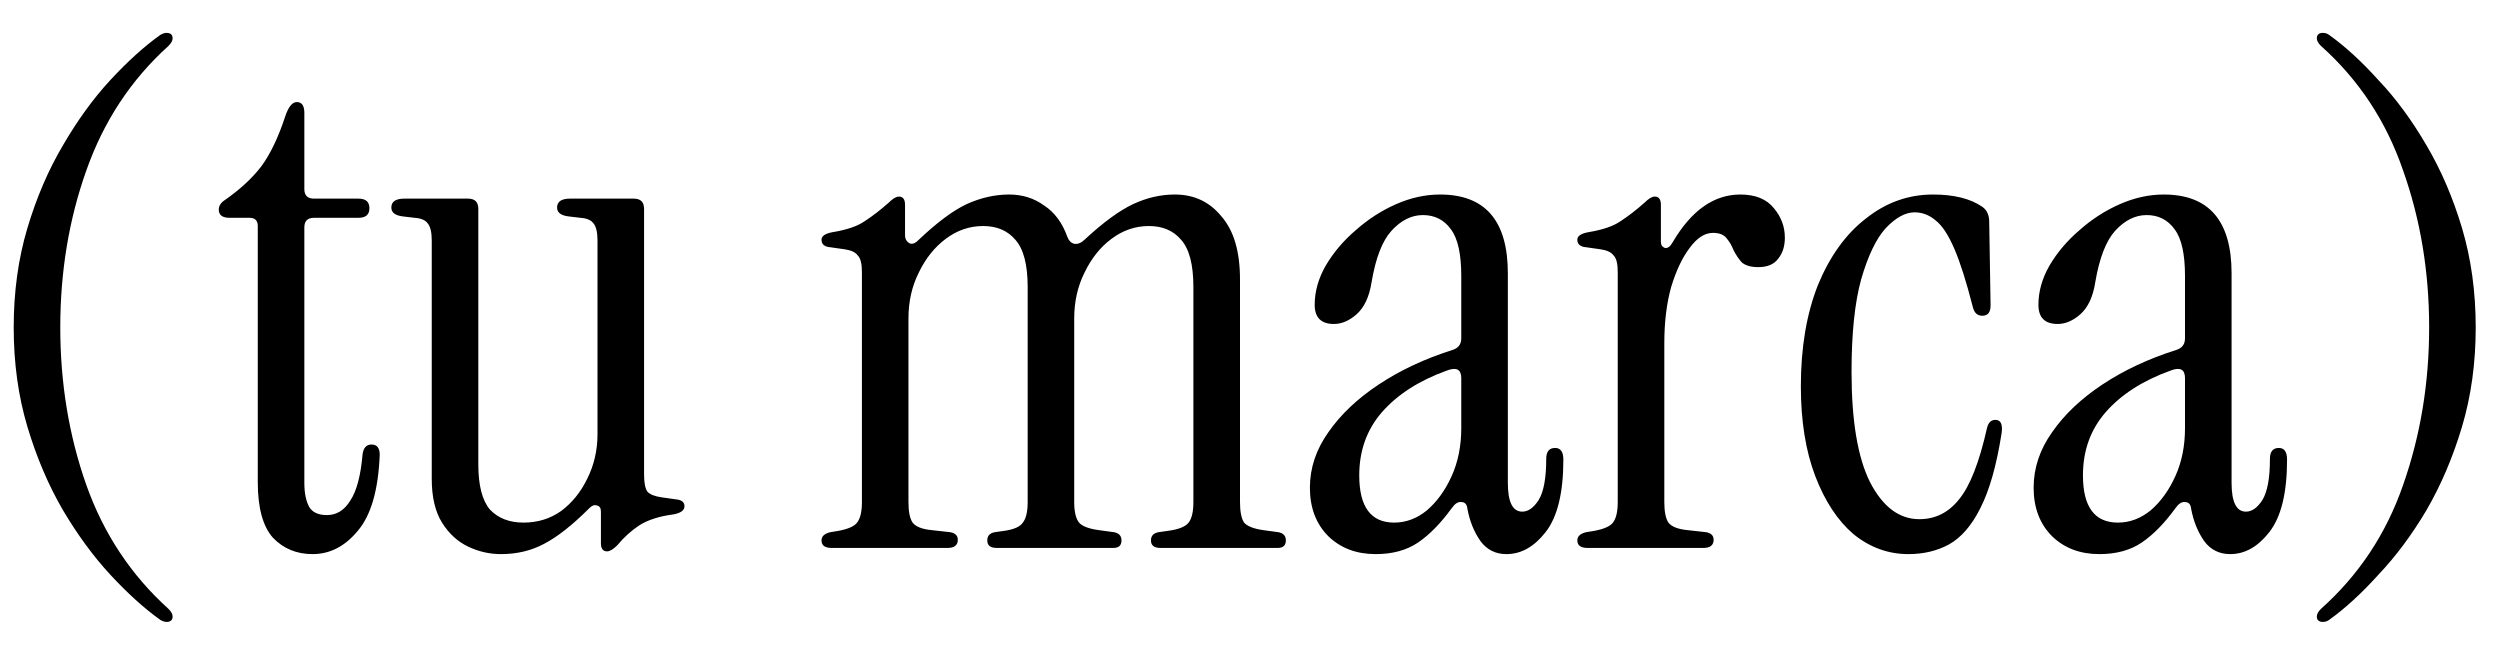 <svg width="73" height="19" viewBox="0 0 73 19" fill="none" xmlns="http://www.w3.org/2000/svg">
<path d="M4.86 18.16C4.807 18.16 4.747 18.14 4.68 18.1C4.213 17.767 3.727 17.327 3.22 16.78C2.727 16.247 2.267 15.62 1.84 14.9C1.413 14.167 1.067 13.353 0.8 12.46C0.533 11.567 0.4 10.6 0.4 9.56C0.4 8.52 0.533 7.553 0.8 6.66C1.067 5.767 1.413 4.96 1.84 4.24C2.267 3.507 2.727 2.873 3.22 2.34C3.727 1.793 4.213 1.353 4.68 1.02C4.747 0.98 4.807 0.96 4.86 0.96C4.98 0.96 5.04 1.013 5.04 1.12C5.04 1.187 5 1.26 4.92 1.34C3.827 2.327 3.027 3.54 2.52 4.98C2.013 6.407 1.76 7.933 1.76 9.56C1.76 11.187 2.013 12.72 2.52 14.16C3.027 15.587 3.827 16.793 4.92 17.78C5 17.86 5.04 17.933 5.04 18C5.04 18.107 4.98 18.16 4.86 18.16ZM9.127 16.18C8.661 16.18 8.274 16.02 7.968 15.7C7.674 15.367 7.527 14.827 7.527 14.08V6.6C7.527 6.44 7.447 6.36 7.287 6.36H6.707C6.494 6.36 6.388 6.28 6.388 6.12C6.388 6.013 6.447 5.92 6.567 5.84C7.008 5.533 7.361 5.207 7.628 4.86C7.894 4.5 8.127 4.013 8.328 3.4C8.421 3.12 8.534 2.98 8.668 2.98C8.814 2.98 8.887 3.087 8.887 3.3V5.52C8.887 5.707 8.981 5.8 9.168 5.8H10.467C10.681 5.8 10.787 5.893 10.787 6.08C10.787 6.267 10.681 6.36 10.467 6.36H9.168C8.981 6.36 8.887 6.453 8.887 6.64V14.1C8.887 14.393 8.934 14.627 9.027 14.8C9.121 14.96 9.294 15.04 9.547 15.04C9.828 15.04 10.054 14.9 10.227 14.62C10.414 14.34 10.534 13.887 10.588 13.26C10.614 13.073 10.701 12.98 10.848 12.98C11.008 12.98 11.088 13.08 11.088 13.28C11.047 14.307 10.834 15.047 10.447 15.5C10.074 15.953 9.634 16.18 9.127 16.18ZM14.627 16.18C14.294 16.18 13.974 16.107 13.667 15.96C13.36 15.813 13.107 15.58 12.907 15.26C12.707 14.94 12.607 14.513 12.607 13.98V7.02C12.607 6.78 12.567 6.613 12.487 6.52C12.42 6.427 12.294 6.373 12.107 6.36L11.767 6.32C11.54 6.293 11.427 6.207 11.427 6.06C11.427 5.887 11.554 5.8 11.807 5.8H13.667C13.867 5.8 13.967 5.9 13.967 6.1V13.56C13.967 14.173 14.08 14.613 14.307 14.88C14.547 15.133 14.874 15.26 15.287 15.26C15.7 15.26 16.067 15.147 16.387 14.92C16.707 14.68 16.96 14.367 17.147 13.98C17.347 13.58 17.447 13.147 17.447 12.68V7.02C17.447 6.78 17.407 6.613 17.327 6.52C17.26 6.427 17.134 6.373 16.947 6.36L16.607 6.32C16.38 6.293 16.267 6.207 16.267 6.06C16.267 5.887 16.394 5.8 16.647 5.8H18.507C18.707 5.8 18.807 5.9 18.807 6.1V13.86C18.807 14.1 18.84 14.267 18.907 14.36C18.987 14.44 19.12 14.493 19.307 14.52L19.727 14.58C19.9 14.593 19.987 14.66 19.987 14.78C19.987 14.9 19.88 14.98 19.667 15.02C19.254 15.073 18.92 15.18 18.667 15.34C18.427 15.5 18.214 15.693 18.027 15.92C17.907 16.04 17.807 16.1 17.727 16.1C17.607 16.1 17.547 16.02 17.547 15.86V14.94C17.547 14.833 17.507 14.773 17.427 14.76C17.36 14.733 17.287 14.76 17.207 14.84C16.714 15.333 16.274 15.68 15.887 15.88C15.514 16.08 15.094 16.18 14.627 16.18ZM24.288 16C24.087 16 23.988 15.927 23.988 15.78C23.988 15.66 24.074 15.58 24.247 15.54L24.488 15.5C24.767 15.447 24.948 15.367 25.027 15.26C25.121 15.14 25.168 14.94 25.168 14.66V7.94C25.168 7.7 25.128 7.54 25.047 7.46C24.981 7.367 24.854 7.307 24.668 7.28L24.247 7.22C24.074 7.207 23.988 7.133 23.988 7C23.988 6.893 24.094 6.82 24.308 6.78C24.721 6.713 25.034 6.607 25.247 6.46C25.474 6.313 25.707 6.133 25.948 5.92C26.067 5.8 26.168 5.74 26.247 5.74C26.367 5.74 26.427 5.82 26.427 5.98V6.88C26.427 6.973 26.468 7.047 26.547 7.1C26.628 7.14 26.714 7.113 26.808 7.02C27.354 6.5 27.828 6.147 28.227 5.96C28.641 5.773 29.054 5.68 29.468 5.68C29.854 5.68 30.194 5.787 30.488 6C30.794 6.2 31.021 6.507 31.168 6.92C31.207 7.027 31.274 7.093 31.367 7.12C31.474 7.133 31.574 7.093 31.668 7C32.214 6.493 32.688 6.147 33.087 5.96C33.487 5.773 33.894 5.68 34.307 5.68C34.867 5.68 35.321 5.893 35.667 6.32C36.028 6.733 36.208 7.347 36.208 8.16V14.66C36.208 14.94 36.248 15.14 36.328 15.26C36.421 15.367 36.608 15.44 36.888 15.48L37.328 15.54C37.474 15.567 37.547 15.647 37.547 15.78C37.547 15.927 37.468 16 37.307 16H33.888C33.701 16 33.608 15.927 33.608 15.78C33.608 15.647 33.681 15.567 33.828 15.54L34.108 15.5C34.414 15.46 34.614 15.38 34.708 15.26C34.801 15.14 34.847 14.94 34.847 14.66V8.38C34.847 7.727 34.727 7.267 34.487 7C34.261 6.733 33.947 6.6 33.547 6.6C33.148 6.6 32.781 6.727 32.447 6.98C32.127 7.22 31.867 7.547 31.668 7.96C31.468 8.36 31.367 8.807 31.367 9.3V14.66C31.367 14.94 31.414 15.14 31.508 15.26C31.601 15.367 31.794 15.44 32.087 15.48L32.528 15.54C32.674 15.567 32.748 15.647 32.748 15.78C32.748 15.927 32.667 16 32.508 16H29.108C28.921 16 28.828 15.927 28.828 15.78C28.828 15.647 28.901 15.567 29.047 15.54L29.328 15.5C29.608 15.46 29.788 15.38 29.867 15.26C29.961 15.14 30.008 14.94 30.008 14.66V8.38C30.008 7.727 29.887 7.267 29.648 7C29.421 6.733 29.108 6.6 28.707 6.6C28.308 6.6 27.941 6.727 27.608 6.98C27.288 7.22 27.027 7.547 26.828 7.96C26.628 8.36 26.527 8.807 26.527 9.3V14.66C26.527 14.94 26.567 15.14 26.648 15.26C26.741 15.38 26.927 15.453 27.207 15.48L27.747 15.54C27.894 15.567 27.968 15.64 27.968 15.76C27.968 15.92 27.867 16 27.668 16H24.288ZM40.169 16.18C39.609 16.18 39.15 16.007 38.789 15.66C38.429 15.3 38.249 14.827 38.249 14.24C38.249 13.667 38.429 13.127 38.789 12.62C39.15 12.1 39.643 11.633 40.27 11.22C40.896 10.807 41.609 10.473 42.41 10.22C42.583 10.167 42.669 10.053 42.669 9.88V8.06C42.669 7.42 42.569 6.967 42.37 6.7C42.169 6.42 41.896 6.28 41.55 6.28C41.216 6.28 40.91 6.433 40.63 6.74C40.363 7.033 40.169 7.533 40.05 8.24C39.983 8.667 39.836 8.98 39.609 9.18C39.396 9.367 39.176 9.46 38.95 9.46C38.576 9.46 38.389 9.273 38.389 8.9C38.389 8.513 38.496 8.133 38.709 7.76C38.936 7.373 39.23 7.027 39.59 6.72C39.95 6.4 40.343 6.147 40.77 5.96C41.196 5.773 41.623 5.68 42.05 5.68C43.37 5.68 44.029 6.447 44.029 7.98V14.1C44.029 14.66 44.169 14.94 44.45 14.94C44.623 14.94 44.783 14.827 44.929 14.6C45.076 14.36 45.15 13.96 45.15 13.4C45.15 13.187 45.236 13.08 45.41 13.08C45.569 13.08 45.65 13.193 45.65 13.42C45.65 14.393 45.476 15.1 45.13 15.54C44.796 15.967 44.416 16.18 43.989 16.18C43.669 16.18 43.416 16.053 43.23 15.8C43.043 15.533 42.916 15.22 42.849 14.86C42.836 14.727 42.776 14.66 42.669 14.66C42.576 14.647 42.483 14.707 42.389 14.84C42.069 15.28 41.743 15.613 41.41 15.84C41.076 16.067 40.663 16.18 40.169 16.18ZM40.709 15.26C41.056 15.26 41.376 15.14 41.669 14.9C41.963 14.647 42.203 14.313 42.389 13.9C42.576 13.487 42.669 13.02 42.669 12.5V11.04C42.669 10.787 42.529 10.713 42.249 10.82C41.436 11.113 40.803 11.52 40.349 12.04C39.91 12.547 39.69 13.16 39.69 13.88C39.69 14.8 40.029 15.26 40.709 15.26ZM48.838 7.08C49.385 6.147 50.044 5.68 50.818 5.68C51.258 5.68 51.584 5.813 51.798 6.08C52.011 6.333 52.118 6.62 52.118 6.94C52.118 7.193 52.051 7.4 51.918 7.56C51.798 7.72 51.605 7.8 51.338 7.8C51.124 7.8 50.965 7.753 50.858 7.66C50.764 7.553 50.684 7.433 50.618 7.3C50.565 7.167 50.498 7.053 50.418 6.96C50.338 6.853 50.205 6.8 50.018 6.8C49.778 6.8 49.551 6.947 49.338 7.24C49.124 7.52 48.944 7.9 48.798 8.38C48.664 8.86 48.598 9.407 48.598 10.02V14.66C48.598 14.94 48.638 15.14 48.718 15.26C48.811 15.38 48.998 15.453 49.278 15.48L49.818 15.54C49.965 15.567 50.038 15.64 50.038 15.76C50.038 15.92 49.938 16 49.738 16H46.358C46.158 16 46.058 15.927 46.058 15.78C46.058 15.66 46.145 15.58 46.318 15.54L46.558 15.5C46.838 15.447 47.018 15.367 47.098 15.26C47.191 15.14 47.238 14.94 47.238 14.66V7.94C47.238 7.7 47.198 7.54 47.118 7.46C47.051 7.367 46.925 7.307 46.738 7.28L46.318 7.22C46.145 7.207 46.058 7.133 46.058 7C46.058 6.893 46.164 6.82 46.378 6.78C46.791 6.713 47.105 6.607 47.318 6.46C47.544 6.313 47.778 6.133 48.018 5.92C48.138 5.8 48.238 5.74 48.318 5.74C48.438 5.74 48.498 5.82 48.498 5.98V7.06C48.498 7.153 48.538 7.213 48.618 7.24C48.698 7.253 48.771 7.2 48.838 7.08ZM55.725 16.18C55.138 16.18 54.605 15.987 54.125 15.6C53.658 15.2 53.285 14.633 53.005 13.9C52.725 13.167 52.585 12.293 52.585 11.28C52.585 10.147 52.752 9.16 53.085 8.32C53.432 7.48 53.898 6.833 54.485 6.38C55.072 5.913 55.725 5.68 56.445 5.68C57.058 5.68 57.538 5.8 57.885 6.04C58.018 6.133 58.085 6.28 58.085 6.48L58.125 8.92C58.125 9.12 58.045 9.22 57.885 9.22C57.738 9.22 57.645 9.133 57.605 8.96C57.418 8.227 57.238 7.66 57.065 7.26C56.892 6.86 56.712 6.587 56.525 6.44C56.338 6.28 56.132 6.2 55.905 6.2C55.638 6.2 55.358 6.353 55.065 6.66C54.785 6.967 54.545 7.467 54.345 8.16C54.158 8.84 54.065 9.74 54.065 10.86C54.065 12.287 54.245 13.36 54.605 14.08C54.978 14.8 55.458 15.16 56.045 15.16C56.512 15.16 56.898 14.967 57.205 14.58C57.525 14.193 57.798 13.493 58.025 12.48C58.065 12.333 58.145 12.26 58.265 12.26C58.425 12.26 58.485 12.393 58.445 12.66C58.298 13.593 58.092 14.32 57.825 14.84C57.572 15.347 57.265 15.7 56.905 15.9C56.558 16.087 56.165 16.18 55.725 16.18ZM61.302 16.18C60.742 16.18 60.282 16.007 59.922 15.66C59.562 15.3 59.382 14.827 59.382 14.24C59.382 13.667 59.562 13.127 59.922 12.62C60.282 12.1 60.776 11.633 61.402 11.22C62.029 10.807 62.742 10.473 63.542 10.22C63.716 10.167 63.802 10.053 63.802 9.88V8.06C63.802 7.42 63.702 6.967 63.502 6.7C63.302 6.42 63.029 6.28 62.682 6.28C62.349 6.28 62.042 6.433 61.762 6.74C61.496 7.033 61.302 7.533 61.182 8.24C61.116 8.667 60.969 8.98 60.742 9.18C60.529 9.367 60.309 9.46 60.082 9.46C59.709 9.46 59.522 9.273 59.522 8.9C59.522 8.513 59.629 8.133 59.842 7.76C60.069 7.373 60.362 7.027 60.722 6.72C61.082 6.4 61.476 6.147 61.902 5.96C62.329 5.773 62.756 5.68 63.182 5.68C64.502 5.68 65.162 6.447 65.162 7.98V14.1C65.162 14.66 65.302 14.94 65.582 14.94C65.756 14.94 65.916 14.827 66.062 14.6C66.209 14.36 66.282 13.96 66.282 13.4C66.282 13.187 66.369 13.08 66.542 13.08C66.702 13.08 66.782 13.193 66.782 13.42C66.782 14.393 66.609 15.1 66.262 15.54C65.929 15.967 65.549 16.18 65.122 16.18C64.802 16.18 64.549 16.053 64.362 15.8C64.176 15.533 64.049 15.22 63.982 14.86C63.969 14.727 63.909 14.66 63.802 14.66C63.709 14.647 63.616 14.707 63.522 14.84C63.202 15.28 62.876 15.613 62.542 15.84C62.209 16.067 61.796 16.18 61.302 16.18ZM61.842 15.26C62.189 15.26 62.509 15.14 62.802 14.9C63.096 14.647 63.336 14.313 63.522 13.9C63.709 13.487 63.802 13.02 63.802 12.5V11.04C63.802 10.787 63.662 10.713 63.382 10.82C62.569 11.113 61.936 11.52 61.482 12.04C61.042 12.547 60.822 13.16 60.822 13.88C60.822 14.8 61.162 15.26 61.842 15.26ZM67.831 18.16C67.711 18.16 67.651 18.107 67.651 18C67.651 17.933 67.691 17.86 67.771 17.78C68.877 16.793 69.677 15.587 70.171 14.16C70.677 12.72 70.931 11.187 70.931 9.56C70.931 7.933 70.677 6.407 70.171 4.98C69.677 3.54 68.877 2.327 67.771 1.34C67.691 1.26 67.651 1.187 67.651 1.12C67.651 1.013 67.711 0.96 67.831 0.96C67.897 0.96 67.957 0.98 68.011 1.02C68.477 1.353 68.957 1.793 69.451 2.34C69.957 2.873 70.424 3.507 70.851 4.24C71.277 4.96 71.624 5.767 71.891 6.66C72.157 7.553 72.291 8.52 72.291 9.56C72.291 10.6 72.157 11.567 71.891 12.46C71.624 13.353 71.277 14.167 70.851 14.9C70.424 15.62 69.957 16.247 69.451 16.78C68.957 17.327 68.477 17.767 68.011 18.1C67.957 18.14 67.897 18.16 67.831 18.16Z" fill="black"/>
</svg>

